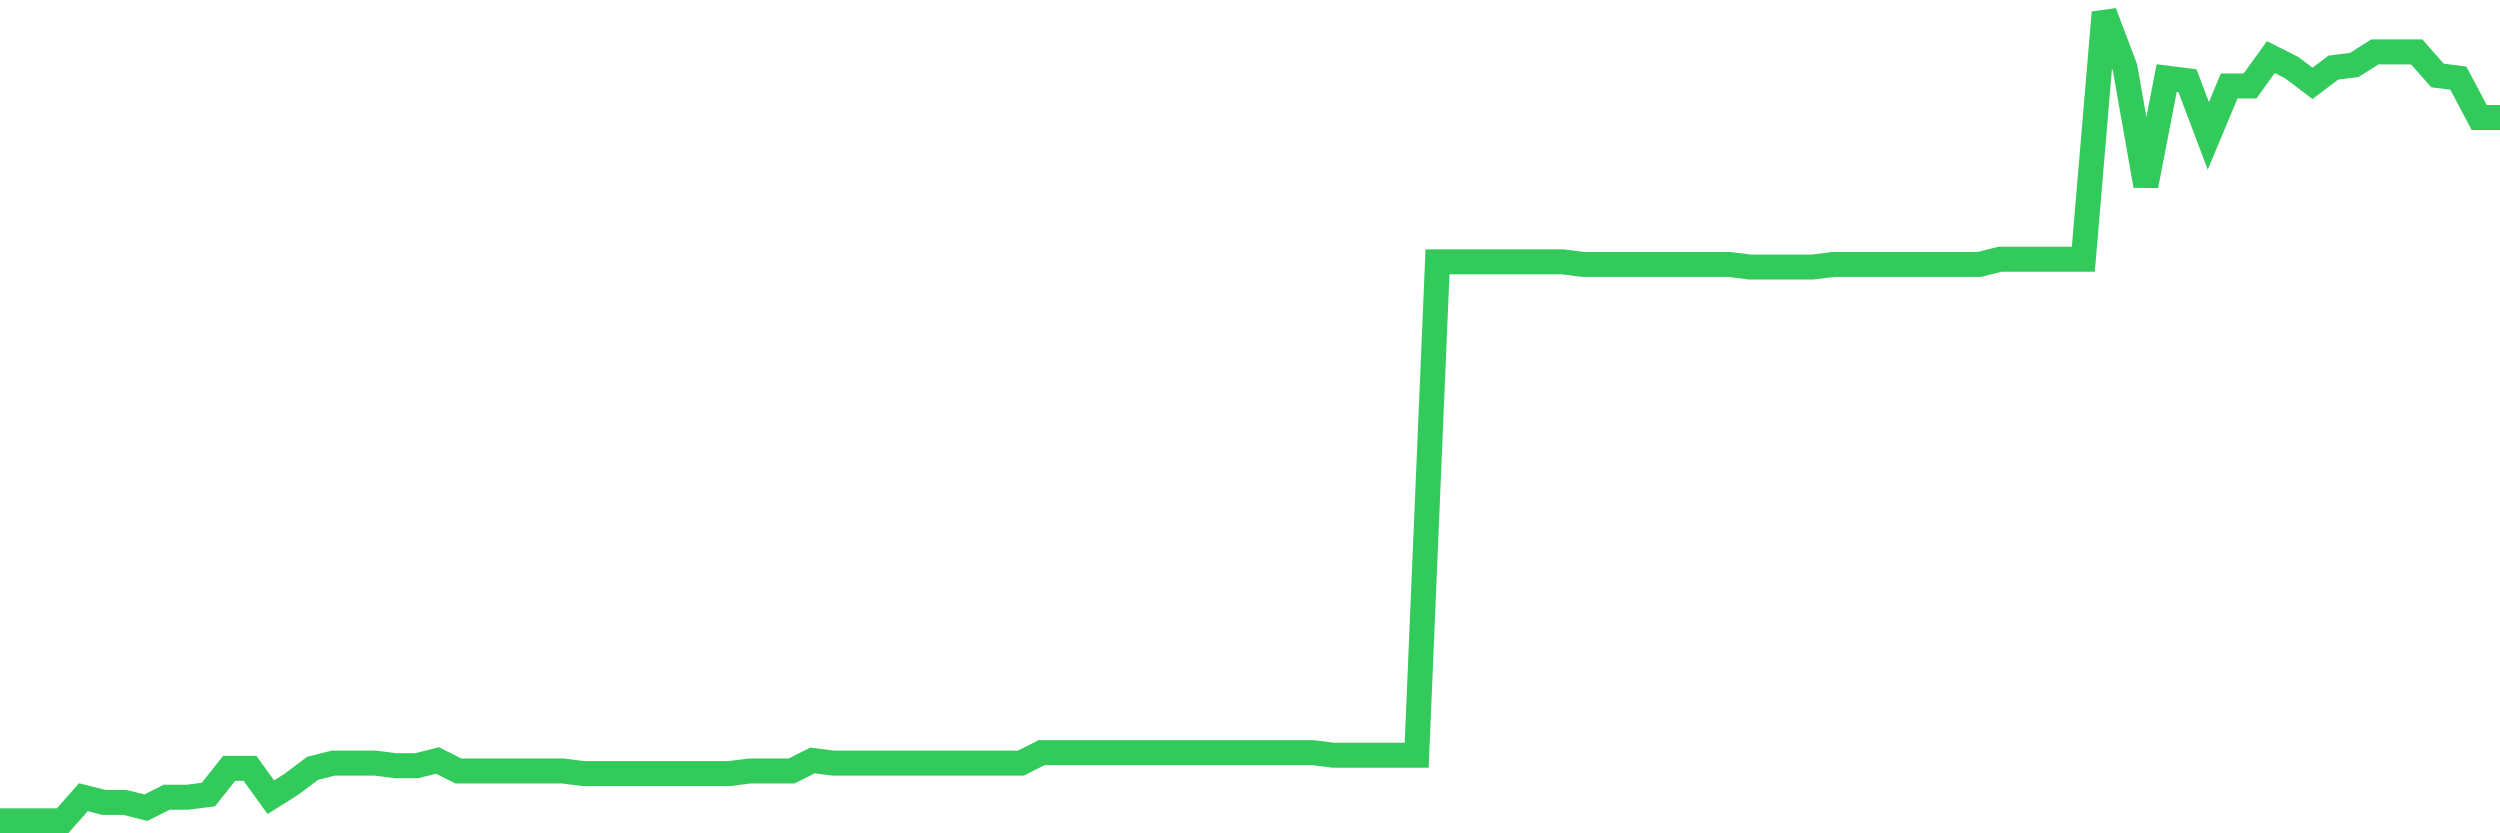 <svg
  xmlns="http://www.w3.org/2000/svg"
  xmlns:xlink="http://www.w3.org/1999/xlink"
  width="120"
  height="40"
  viewBox="0 0 120 40"
  preserveAspectRatio="none"
>
  <polyline
    points="0,39.4 1,39.4 2,39.4 3,39.4 4,38.266 5,38.518 6,38.518 7,38.77 8,38.266 9,38.266 10,38.14 11,36.881 12,36.881 13,38.266 14,37.636 15,36.881 16,36.629 17,36.629 18,36.629 19,36.755 20,36.755 21,36.503 22,37.006 23,37.006 24,37.006 25,37.006 26,37.006 27,37.006 28,37.132 29,37.132 30,37.132 31,37.132 32,37.132 33,37.132 34,37.132 35,37.132 36,37.006 37,37.006 38,37.006 39,36.503 40,36.629 41,36.629 42,36.629 43,36.629 44,36.629 45,36.629 46,36.629 47,36.629 48,36.629 49,36.629 50,36.125 51,36.125 52,36.125 53,36.125 54,36.125 55,36.125 56,36.125 57,36.125 58,36.125 59,36.125 60,36.125 61,36.125 62,36.125 63,36.125 64,36.251 65,36.251 66,36.251 67,36.251 68,36.251 69,12.568 70,12.568 71,12.568 72,12.568 73,12.568 74,12.568 75,12.568 76,12.694 77,12.694 78,12.694 79,12.694 80,12.694 81,12.694 82,12.694 83,12.694 84,12.819 85,12.819 86,12.819 87,12.819 88,12.694 89,12.694 90,12.694 91,12.694 92,12.694 93,12.694 94,12.694 95,12.694 96,12.442 97,12.442 98,12.442 99,12.442 100,12.442 101,0.6 102,3.245 103,8.914 104,3.749 105,3.875 106,6.521 107,4.127 108,4.127 109,2.742 110,3.245 111,4.001 112,3.245 113,3.119 114,2.49 115,2.49 116,2.49 117,3.623 118,3.749 119,5.639 120,5.639"
    fill="none"
    stroke="#32ca5b"
    stroke-width="1.2"
  >
  </polyline>
</svg>